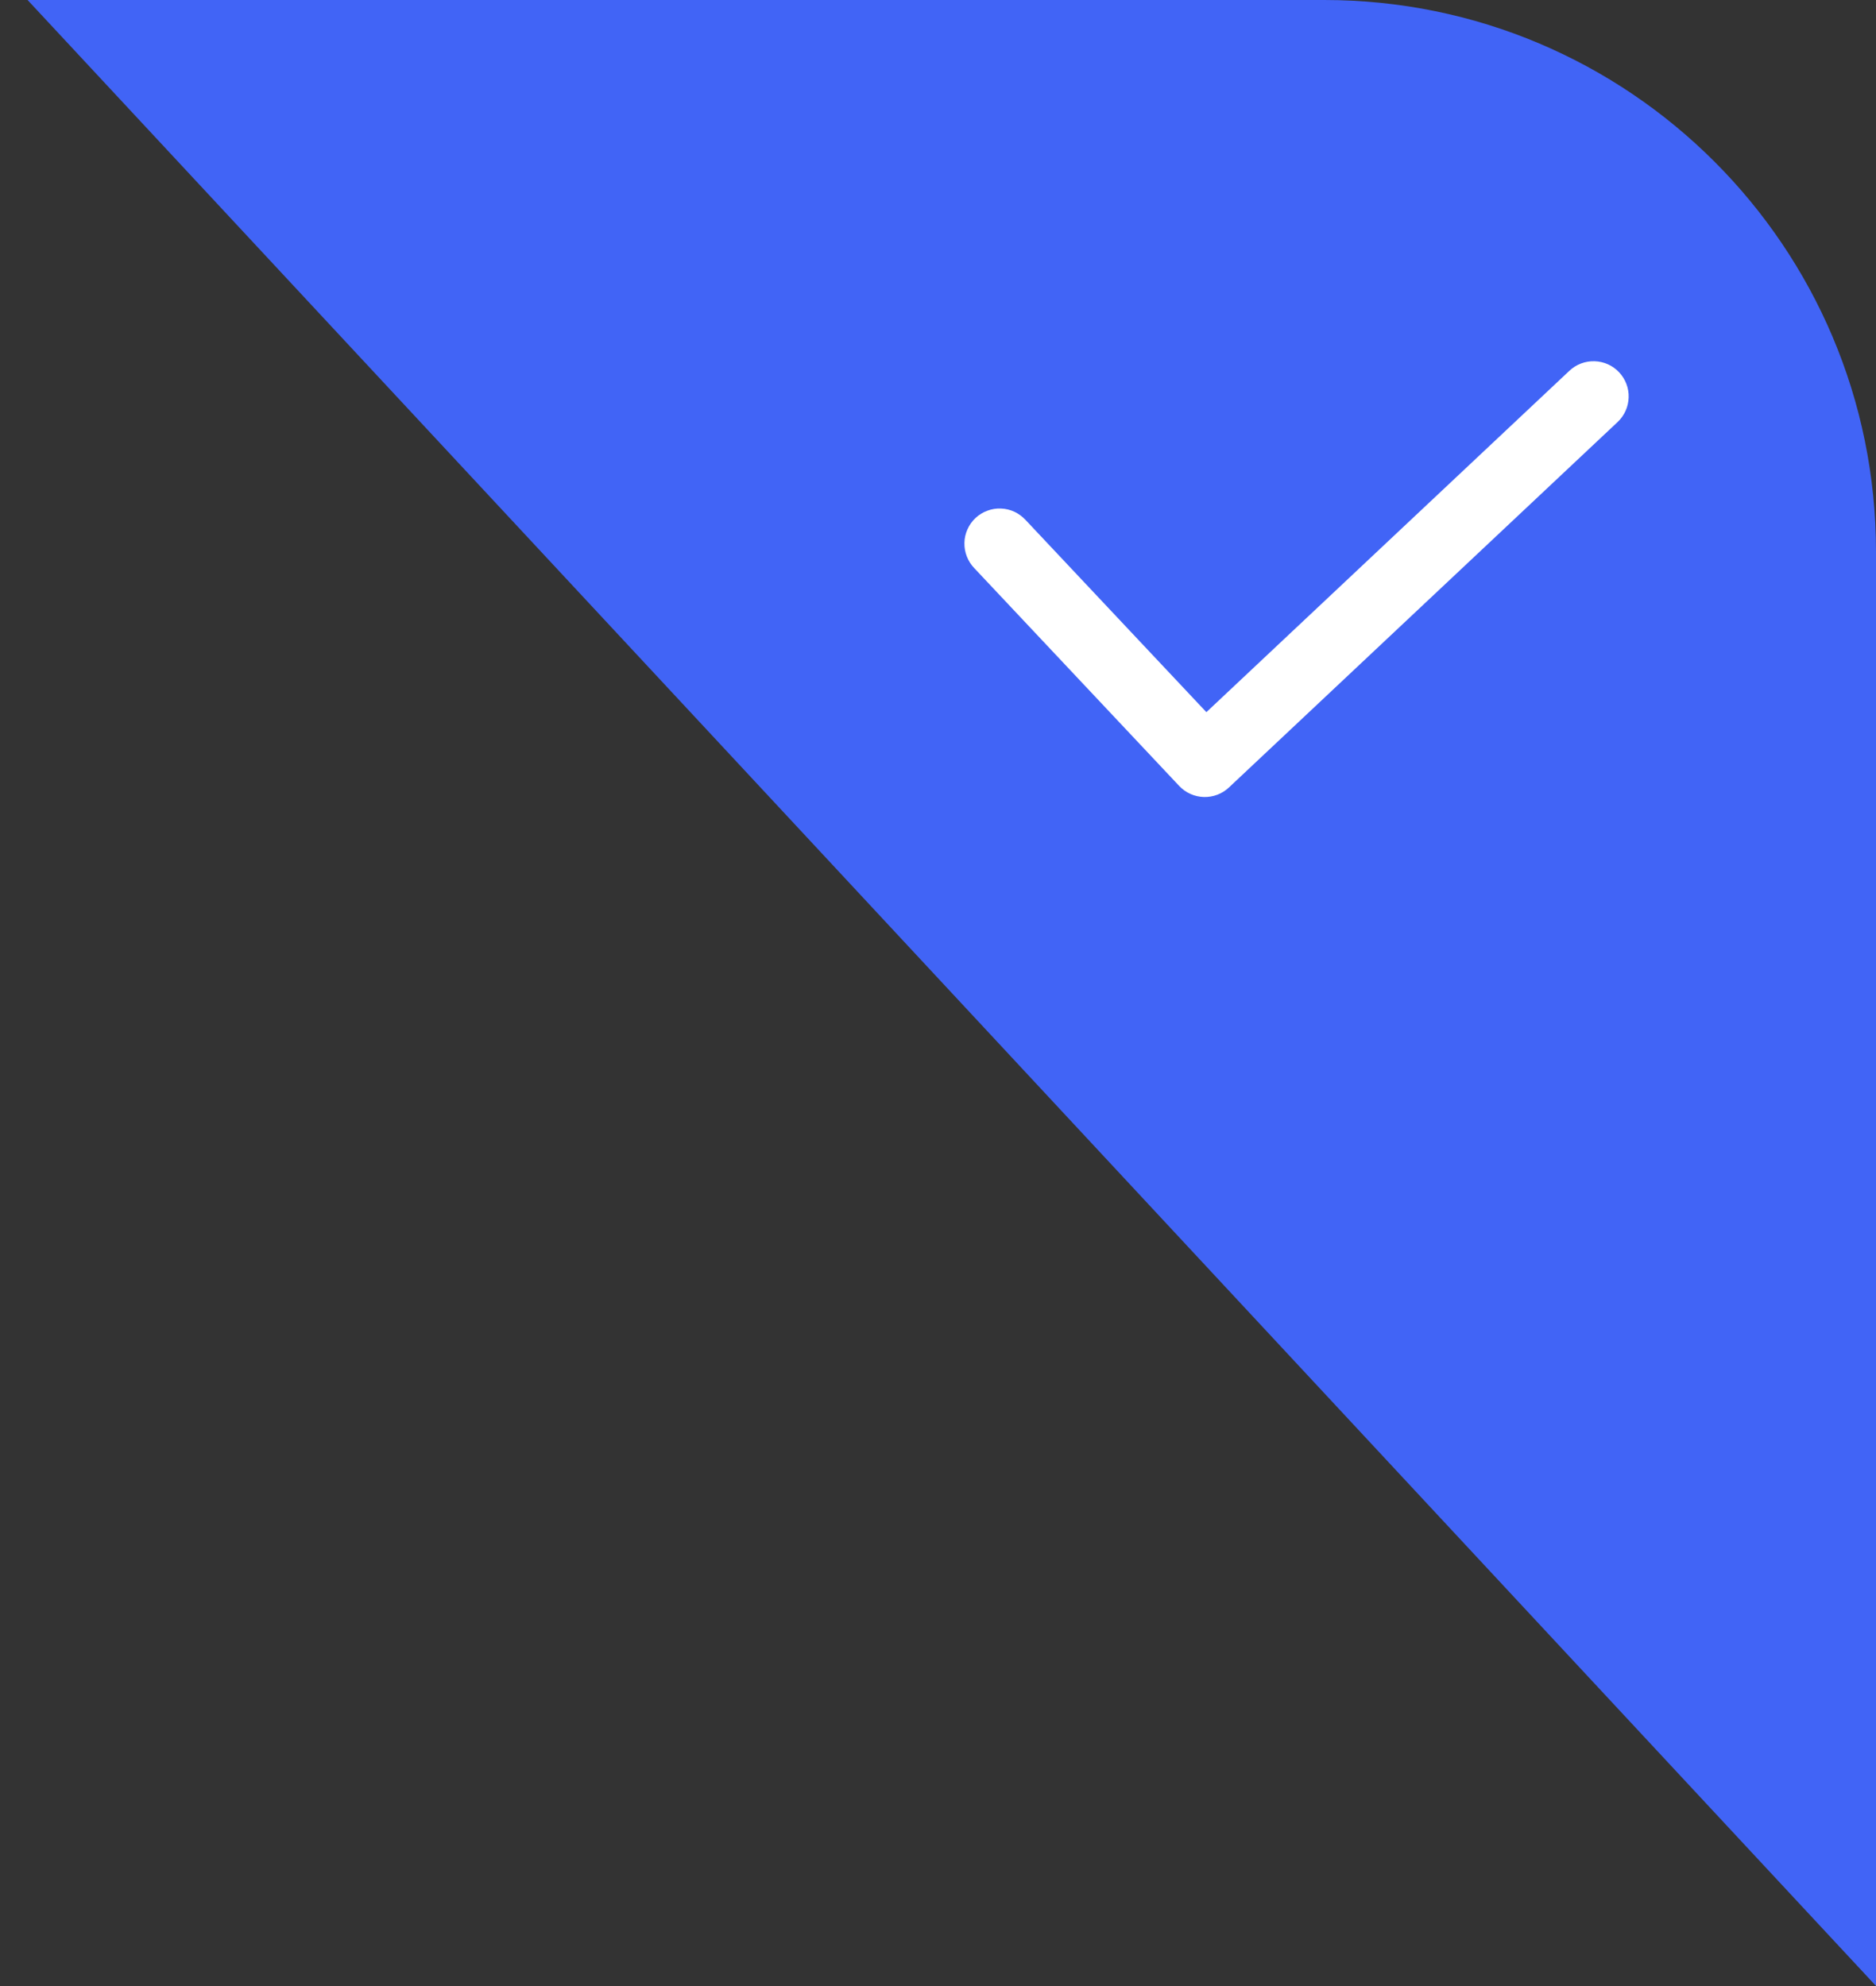 <svg width="34" height="36" viewBox="0 0 34 36" fill="none" xmlns="http://www.w3.org/2000/svg">
<rect x="0" y="0" width="34" height="36" fill="#333333" stroke="none"/>
<path d="M24 0.5C29.247 0.5 33.5 4.753 33.5 10V34.727L1.648 0.5H24Z" fill="#4164F6" stroke="#4164F6"/>
<path d="M21.864 12.909L28.443 6.721C28.566 6.605 28.73 6.543 28.899 6.548C29.069 6.553 29.229 6.625 29.344 6.748C29.46 6.872 29.523 7.036 29.517 7.205C29.512 7.374 29.44 7.534 29.317 7.65L22.273 14.274C22.15 14.39 21.986 14.452 21.817 14.447C21.648 14.442 21.488 14.37 21.372 14.247L21.369 14.244L17.659 10.3C17.6 10.239 17.554 10.167 17.523 10.088C17.492 10.01 17.477 9.925 17.479 9.841C17.48 9.756 17.499 9.673 17.534 9.595C17.568 9.518 17.618 9.448 17.679 9.39C17.741 9.332 17.814 9.287 17.893 9.258C17.972 9.228 18.056 9.214 18.141 9.218C18.226 9.221 18.309 9.241 18.386 9.277C18.462 9.313 18.531 9.364 18.588 9.426L21.864 12.909Z" fill="white"/>
</svg>
